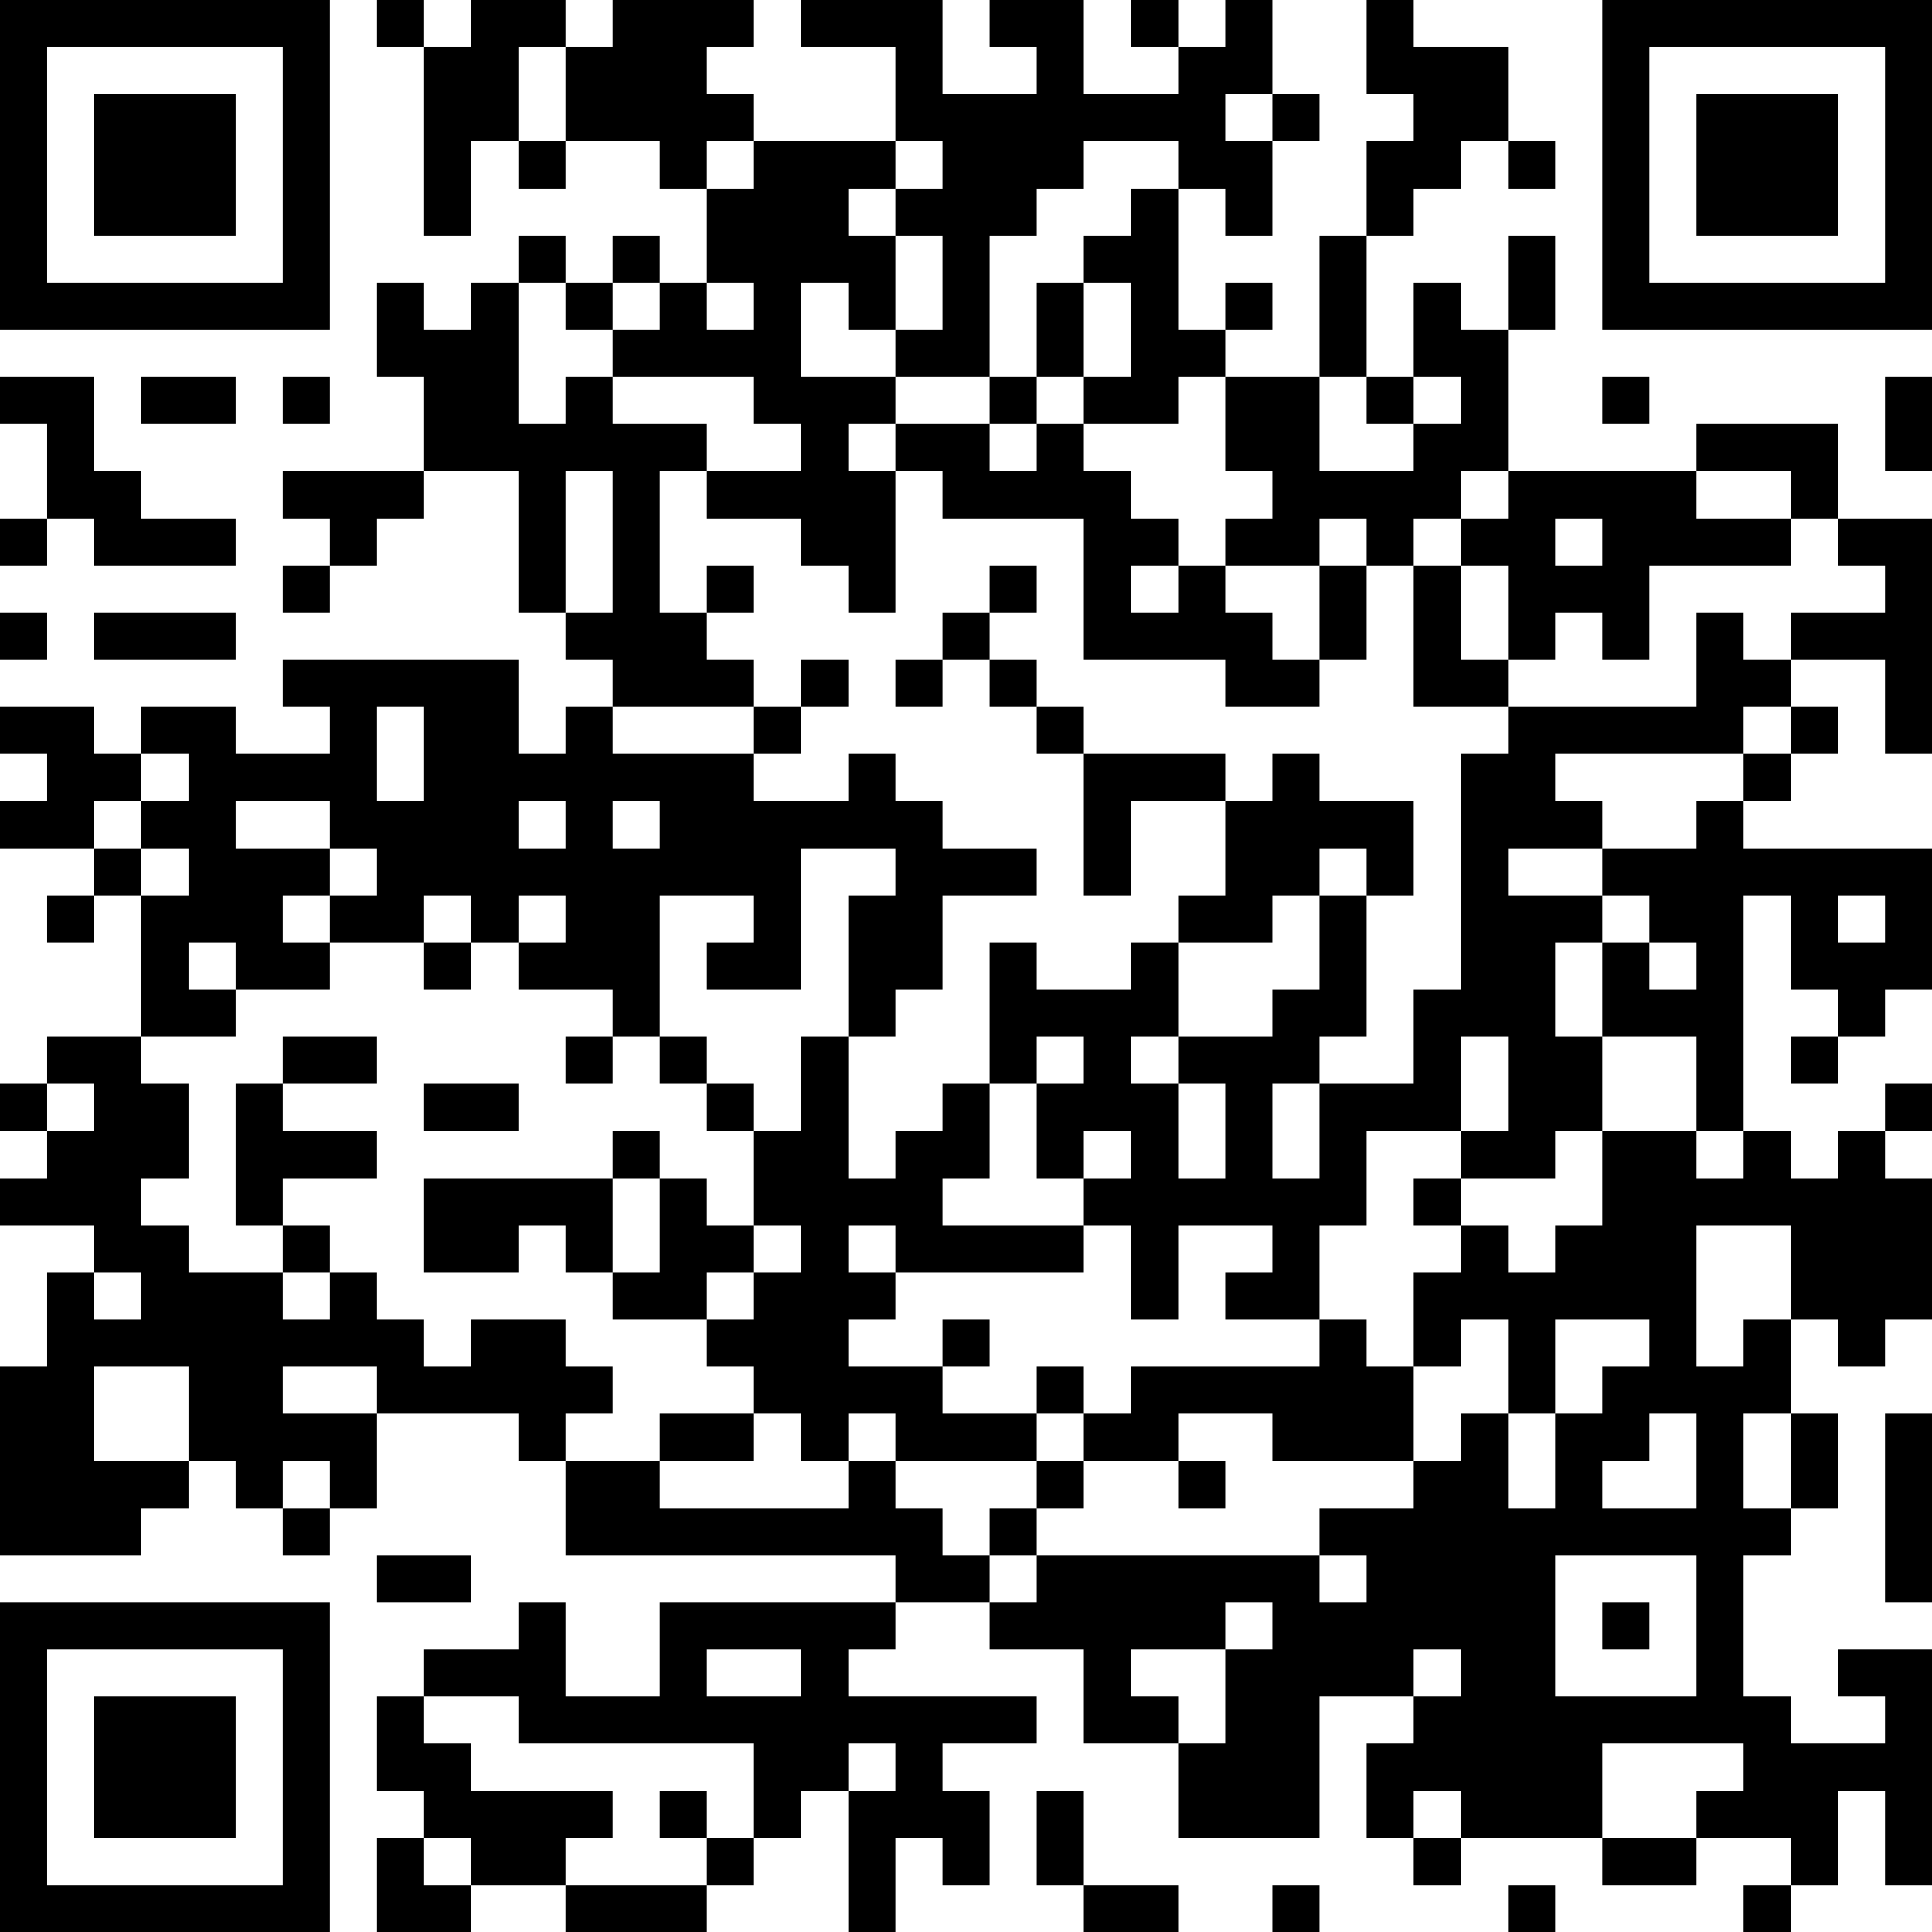 <?xml version="1.0" encoding="UTF-8"?>
<svg xmlns="http://www.w3.org/2000/svg" version="1.1" width="250" height="250" viewBox="0 0 250 250"><rect x="0" y="0" width="250" height="250" fill="#ffffff"/><g transform="scale(6.098)"><g transform="translate(0,0)"><path fill-rule="evenodd" d="M8 0L8 1L9 1L9 5L10 5L10 3L11 3L11 4L12 4L12 3L14 3L14 4L15 4L15 6L14 6L14 5L13 5L13 6L12 6L12 5L11 5L11 6L10 6L10 7L9 7L9 6L8 6L8 8L9 8L9 10L6 10L6 11L7 11L7 12L6 12L6 13L7 13L7 12L8 12L8 11L9 11L9 10L11 10L11 13L12 13L12 14L13 14L13 15L12 15L12 16L11 16L11 14L6 14L6 15L7 15L7 16L5 16L5 15L3 15L3 16L2 16L2 15L0 15L0 16L1 16L1 17L0 17L0 18L2 18L2 19L1 19L1 20L2 20L2 19L3 19L3 22L1 22L1 23L0 23L0 24L1 24L1 25L0 25L0 26L2 26L2 27L1 27L1 29L0 29L0 33L3 33L3 32L4 32L4 31L5 31L5 32L6 32L6 33L7 33L7 32L8 32L8 30L11 30L11 31L12 31L12 33L19 33L19 34L14 34L14 36L12 36L12 34L11 34L11 35L9 35L9 36L8 36L8 38L9 38L9 39L8 39L8 41L10 41L10 40L12 40L12 41L15 41L15 40L16 40L16 39L17 39L17 38L18 38L18 41L19 41L19 39L20 39L20 40L21 40L21 38L20 38L20 37L22 37L22 36L18 36L18 35L19 35L19 34L21 34L21 35L23 35L23 37L25 37L25 39L28 39L28 36L30 36L30 37L29 37L29 39L30 39L30 40L31 40L31 39L34 39L34 40L36 40L36 39L38 39L38 40L37 40L37 41L38 41L38 40L39 40L39 38L40 38L40 40L41 40L41 35L39 35L39 36L40 36L40 37L38 37L38 36L37 36L37 33L38 33L38 32L39 32L39 30L38 30L38 28L39 28L39 29L40 29L40 28L41 28L41 25L40 25L40 24L41 24L41 23L40 23L40 24L39 24L39 25L38 25L38 24L37 24L37 19L38 19L38 21L39 21L39 22L38 22L38 23L39 23L39 22L40 22L40 21L41 21L41 18L37 18L37 17L38 17L38 16L39 16L39 15L38 15L38 14L40 14L40 16L41 16L41 11L39 11L39 9L36 9L36 10L32 10L32 7L33 7L33 5L32 5L32 7L31 7L31 6L30 6L30 8L29 8L29 5L30 5L30 4L31 4L31 3L32 3L32 4L33 4L33 3L32 3L32 1L30 1L30 0L29 0L29 2L30 2L30 3L29 3L29 5L28 5L28 8L26 8L26 7L27 7L27 6L26 6L26 7L25 7L25 4L26 4L26 5L27 5L27 3L28 3L28 2L27 2L27 0L26 0L26 1L25 1L25 0L24 0L24 1L25 1L25 2L23 2L23 0L21 0L21 1L22 1L22 2L20 2L20 0L17 0L17 1L19 1L19 3L16 3L16 2L15 2L15 1L16 1L16 0L13 0L13 1L12 1L12 0L10 0L10 1L9 1L9 0ZM11 1L11 3L12 3L12 1ZM26 2L26 3L27 3L27 2ZM15 3L15 4L16 4L16 3ZM19 3L19 4L18 4L18 5L19 5L19 7L18 7L18 6L17 6L17 8L19 8L19 9L18 9L18 10L19 10L19 13L18 13L18 12L17 12L17 11L15 11L15 10L17 10L17 9L16 9L16 8L13 8L13 7L14 7L14 6L13 6L13 7L12 7L12 6L11 6L11 9L12 9L12 8L13 8L13 9L15 9L15 10L14 10L14 13L15 13L15 14L16 14L16 15L13 15L13 16L16 16L16 17L18 17L18 16L19 16L19 17L20 17L20 18L22 18L22 19L20 19L20 21L19 21L19 22L18 22L18 19L19 19L19 18L17 18L17 21L15 21L15 20L16 20L16 19L14 19L14 22L13 22L13 21L11 21L11 20L12 20L12 19L11 19L11 20L10 20L10 19L9 19L9 20L7 20L7 19L8 19L8 18L7 18L7 17L5 17L5 18L7 18L7 19L6 19L6 20L7 20L7 21L5 21L5 20L4 20L4 21L5 21L5 22L3 22L3 23L4 23L4 25L3 25L3 26L4 26L4 27L6 27L6 28L7 28L7 27L8 27L8 28L9 28L9 29L10 29L10 28L12 28L12 29L13 29L13 30L12 30L12 31L14 31L14 32L18 32L18 31L19 31L19 32L20 32L20 33L21 33L21 34L22 34L22 33L28 33L28 34L29 34L29 33L28 33L28 32L30 32L30 31L31 31L31 30L32 30L32 32L33 32L33 30L34 30L34 29L35 29L35 28L33 28L33 30L32 30L32 28L31 28L31 29L30 29L30 27L31 27L31 26L32 26L32 27L33 27L33 26L34 26L34 24L36 24L36 25L37 25L37 24L36 24L36 22L34 22L34 20L35 20L35 21L36 21L36 20L35 20L35 19L34 19L34 18L36 18L36 17L37 17L37 16L38 16L38 15L37 15L37 16L33 16L33 17L34 17L34 18L32 18L32 19L34 19L34 20L33 20L33 22L34 22L34 24L33 24L33 25L31 25L31 24L32 24L32 22L31 22L31 24L29 24L29 26L28 26L28 28L26 28L26 27L27 27L27 26L25 26L25 28L24 28L24 26L23 26L23 25L24 25L24 24L23 24L23 25L22 25L22 23L23 23L23 22L22 22L22 23L21 23L21 20L22 20L22 21L24 21L24 20L25 20L25 22L24 22L24 23L25 23L25 25L26 25L26 23L25 23L25 22L27 22L27 21L28 21L28 19L29 19L29 22L28 22L28 23L27 23L27 25L28 25L28 23L30 23L30 21L31 21L31 16L32 16L32 15L36 15L36 13L37 13L37 14L38 14L38 13L40 13L40 12L39 12L39 11L38 11L38 10L36 10L36 11L38 11L38 12L35 12L35 14L34 14L34 13L33 13L33 14L32 14L32 12L31 12L31 11L32 11L32 10L31 10L31 11L30 11L30 12L29 12L29 11L28 11L28 12L26 12L26 11L27 11L27 10L26 10L26 8L25 8L25 9L23 9L23 8L24 8L24 6L23 6L23 5L24 5L24 4L25 4L25 3L23 3L23 4L22 4L22 5L21 5L21 8L19 8L19 7L20 7L20 5L19 5L19 4L20 4L20 3ZM15 6L15 7L16 7L16 6ZM22 6L22 8L21 8L21 9L19 9L19 10L20 10L20 11L23 11L23 14L26 14L26 15L28 15L28 14L29 14L29 12L28 12L28 14L27 14L27 13L26 13L26 12L25 12L25 11L24 11L24 10L23 10L23 9L22 9L22 8L23 8L23 6ZM0 8L0 9L1 9L1 11L0 11L0 12L1 12L1 11L2 11L2 12L5 12L5 11L3 11L3 10L2 10L2 8ZM3 8L3 9L5 9L5 8ZM6 8L6 9L7 9L7 8ZM28 8L28 10L30 10L30 9L31 9L31 8L30 8L30 9L29 9L29 8ZM34 8L34 9L35 9L35 8ZM40 8L40 10L41 10L41 8ZM21 9L21 10L22 10L22 9ZM12 10L12 13L13 13L13 10ZM33 11L33 12L34 12L34 11ZM15 12L15 13L16 13L16 12ZM21 12L21 13L20 13L20 14L19 14L19 15L20 15L20 14L21 14L21 15L22 15L22 16L23 16L23 19L24 19L24 17L26 17L26 19L25 19L25 20L27 20L27 19L28 19L28 18L29 18L29 19L30 19L30 17L28 17L28 16L27 16L27 17L26 17L26 16L23 16L23 15L22 15L22 14L21 14L21 13L22 13L22 12ZM24 12L24 13L25 13L25 12ZM30 12L30 15L32 15L32 14L31 14L31 12ZM0 13L0 14L1 14L1 13ZM2 13L2 14L5 14L5 13ZM17 14L17 15L16 15L16 16L17 16L17 15L18 15L18 14ZM8 15L8 17L9 17L9 15ZM3 16L3 17L2 17L2 18L3 18L3 19L4 19L4 18L3 18L3 17L4 17L4 16ZM11 17L11 18L12 18L12 17ZM13 17L13 18L14 18L14 17ZM39 19L39 20L40 20L40 19ZM9 20L9 21L10 21L10 20ZM6 22L6 23L5 23L5 26L6 26L6 27L7 27L7 26L6 26L6 25L8 25L8 24L6 24L6 23L8 23L8 22ZM12 22L12 23L13 23L13 22ZM14 22L14 23L15 23L15 24L16 24L16 26L15 26L15 25L14 25L14 24L13 24L13 25L9 25L9 27L11 27L11 26L12 26L12 27L13 27L13 28L15 28L15 29L16 29L16 30L14 30L14 31L16 31L16 30L17 30L17 31L18 31L18 30L19 30L19 31L22 31L22 32L21 32L21 33L22 33L22 32L23 32L23 31L25 31L25 32L26 32L26 31L25 31L25 30L27 30L27 31L30 31L30 29L29 29L29 28L28 28L28 29L24 29L24 30L23 30L23 29L22 29L22 30L20 30L20 29L21 29L21 28L20 28L20 29L18 29L18 28L19 28L19 27L23 27L23 26L20 26L20 25L21 25L21 23L20 23L20 24L19 24L19 25L18 25L18 22L17 22L17 24L16 24L16 23L15 23L15 22ZM1 23L1 24L2 24L2 23ZM9 23L9 24L11 24L11 23ZM13 25L13 27L14 27L14 25ZM30 25L30 26L31 26L31 25ZM16 26L16 27L15 27L15 28L16 28L16 27L17 27L17 26ZM18 26L18 27L19 27L19 26ZM36 26L36 29L37 29L37 28L38 28L38 26ZM2 27L2 28L3 28L3 27ZM2 29L2 31L4 31L4 29ZM6 29L6 30L8 30L8 29ZM22 30L22 31L23 31L23 30ZM35 30L35 31L34 31L34 32L36 32L36 30ZM37 30L37 32L38 32L38 30ZM40 30L40 34L41 34L41 30ZM6 31L6 32L7 32L7 31ZM8 33L8 34L10 34L10 33ZM33 33L33 36L36 36L36 33ZM26 34L26 35L24 35L24 36L25 36L25 37L26 37L26 35L27 35L27 34ZM34 34L34 35L35 35L35 34ZM15 35L15 36L17 36L17 35ZM30 35L30 36L31 36L31 35ZM9 36L9 37L10 37L10 38L13 38L13 39L12 39L12 40L15 40L15 39L16 39L16 37L11 37L11 36ZM18 37L18 38L19 38L19 37ZM34 37L34 39L36 39L36 38L37 38L37 37ZM14 38L14 39L15 39L15 38ZM22 38L22 40L23 40L23 41L25 41L25 40L23 40L23 38ZM30 38L30 39L31 39L31 38ZM9 39L9 40L10 40L10 39ZM27 40L27 41L28 41L28 40ZM32 40L32 41L33 41L33 40ZM0 0L0 7L7 7L7 0ZM1 1L1 6L6 6L6 1ZM2 2L2 5L5 5L5 2ZM34 0L34 7L41 7L41 0ZM35 1L35 6L40 6L40 1ZM36 2L36 5L39 5L39 2ZM0 34L0 41L7 41L7 34ZM1 35L1 40L6 40L6 35ZM2 36L2 39L5 39L5 36Z" fill="#000000"/></g></g></svg>
